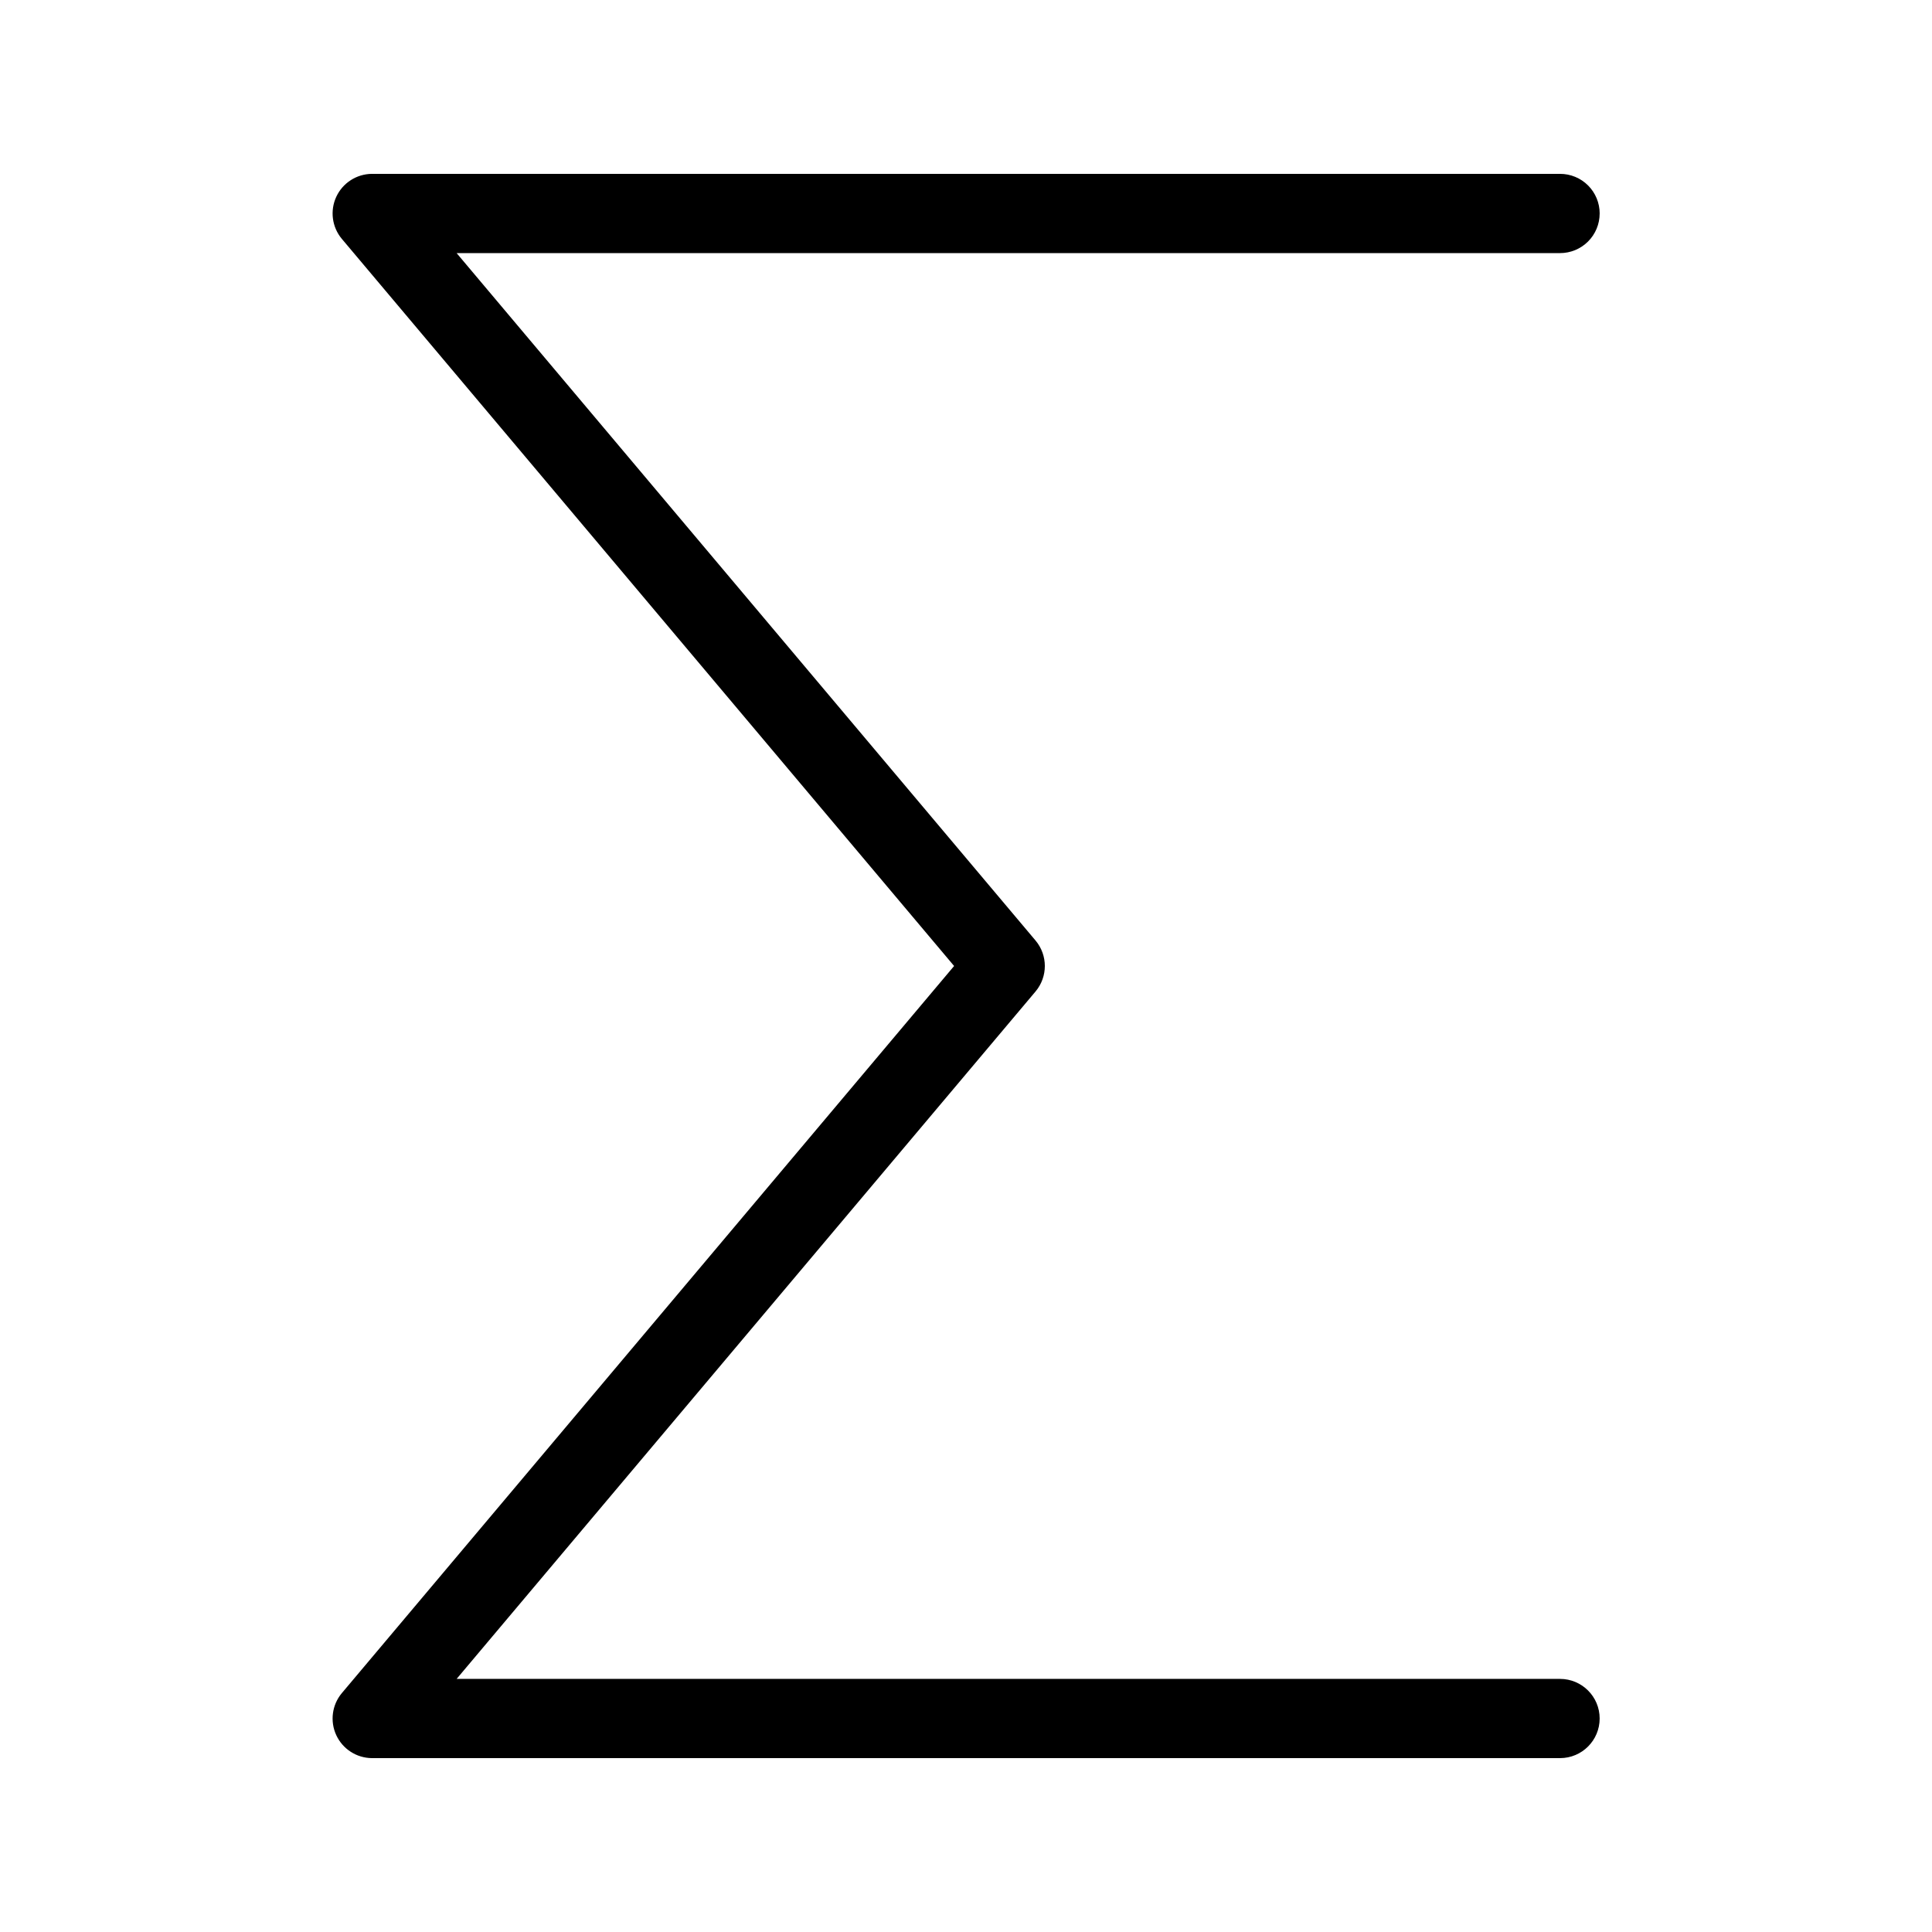 <?xml version="1.0" encoding="UTF-8"?>
<!-- Uploaded to: SVG Repo, www.svgrepo.com, Generator: SVG Repo Mixer Tools -->
<svg fill="#000000" width="800px" height="800px" version="1.1" viewBox="144 144 512 512" xmlns="http://www.w3.org/2000/svg">
 <path d="m567.93 200.57c0-2.785-1.105-5.453-3.074-7.422s-4.637-3.074-7.422-3.074h-314.88c-4.059 0.035-7.731 2.402-9.438 6.082-1.703 3.68-1.137 8.016 1.461 11.133l162.27 192.71-162.27 192.71c-2.598 3.117-3.164 7.449-1.461 11.129 1.707 3.68 5.379 6.051 9.438 6.082h314.88-0.004c5.797 0 10.496-4.699 10.496-10.496s-4.699-10.496-10.496-10.496h-292.42l153.45-182.21c3.242-3.891 3.242-9.543 0-13.434l-153.45-182.21h292.42c2.785 0 5.453-1.105 7.422-3.074s3.074-4.637 3.074-7.422z"/>
</svg>